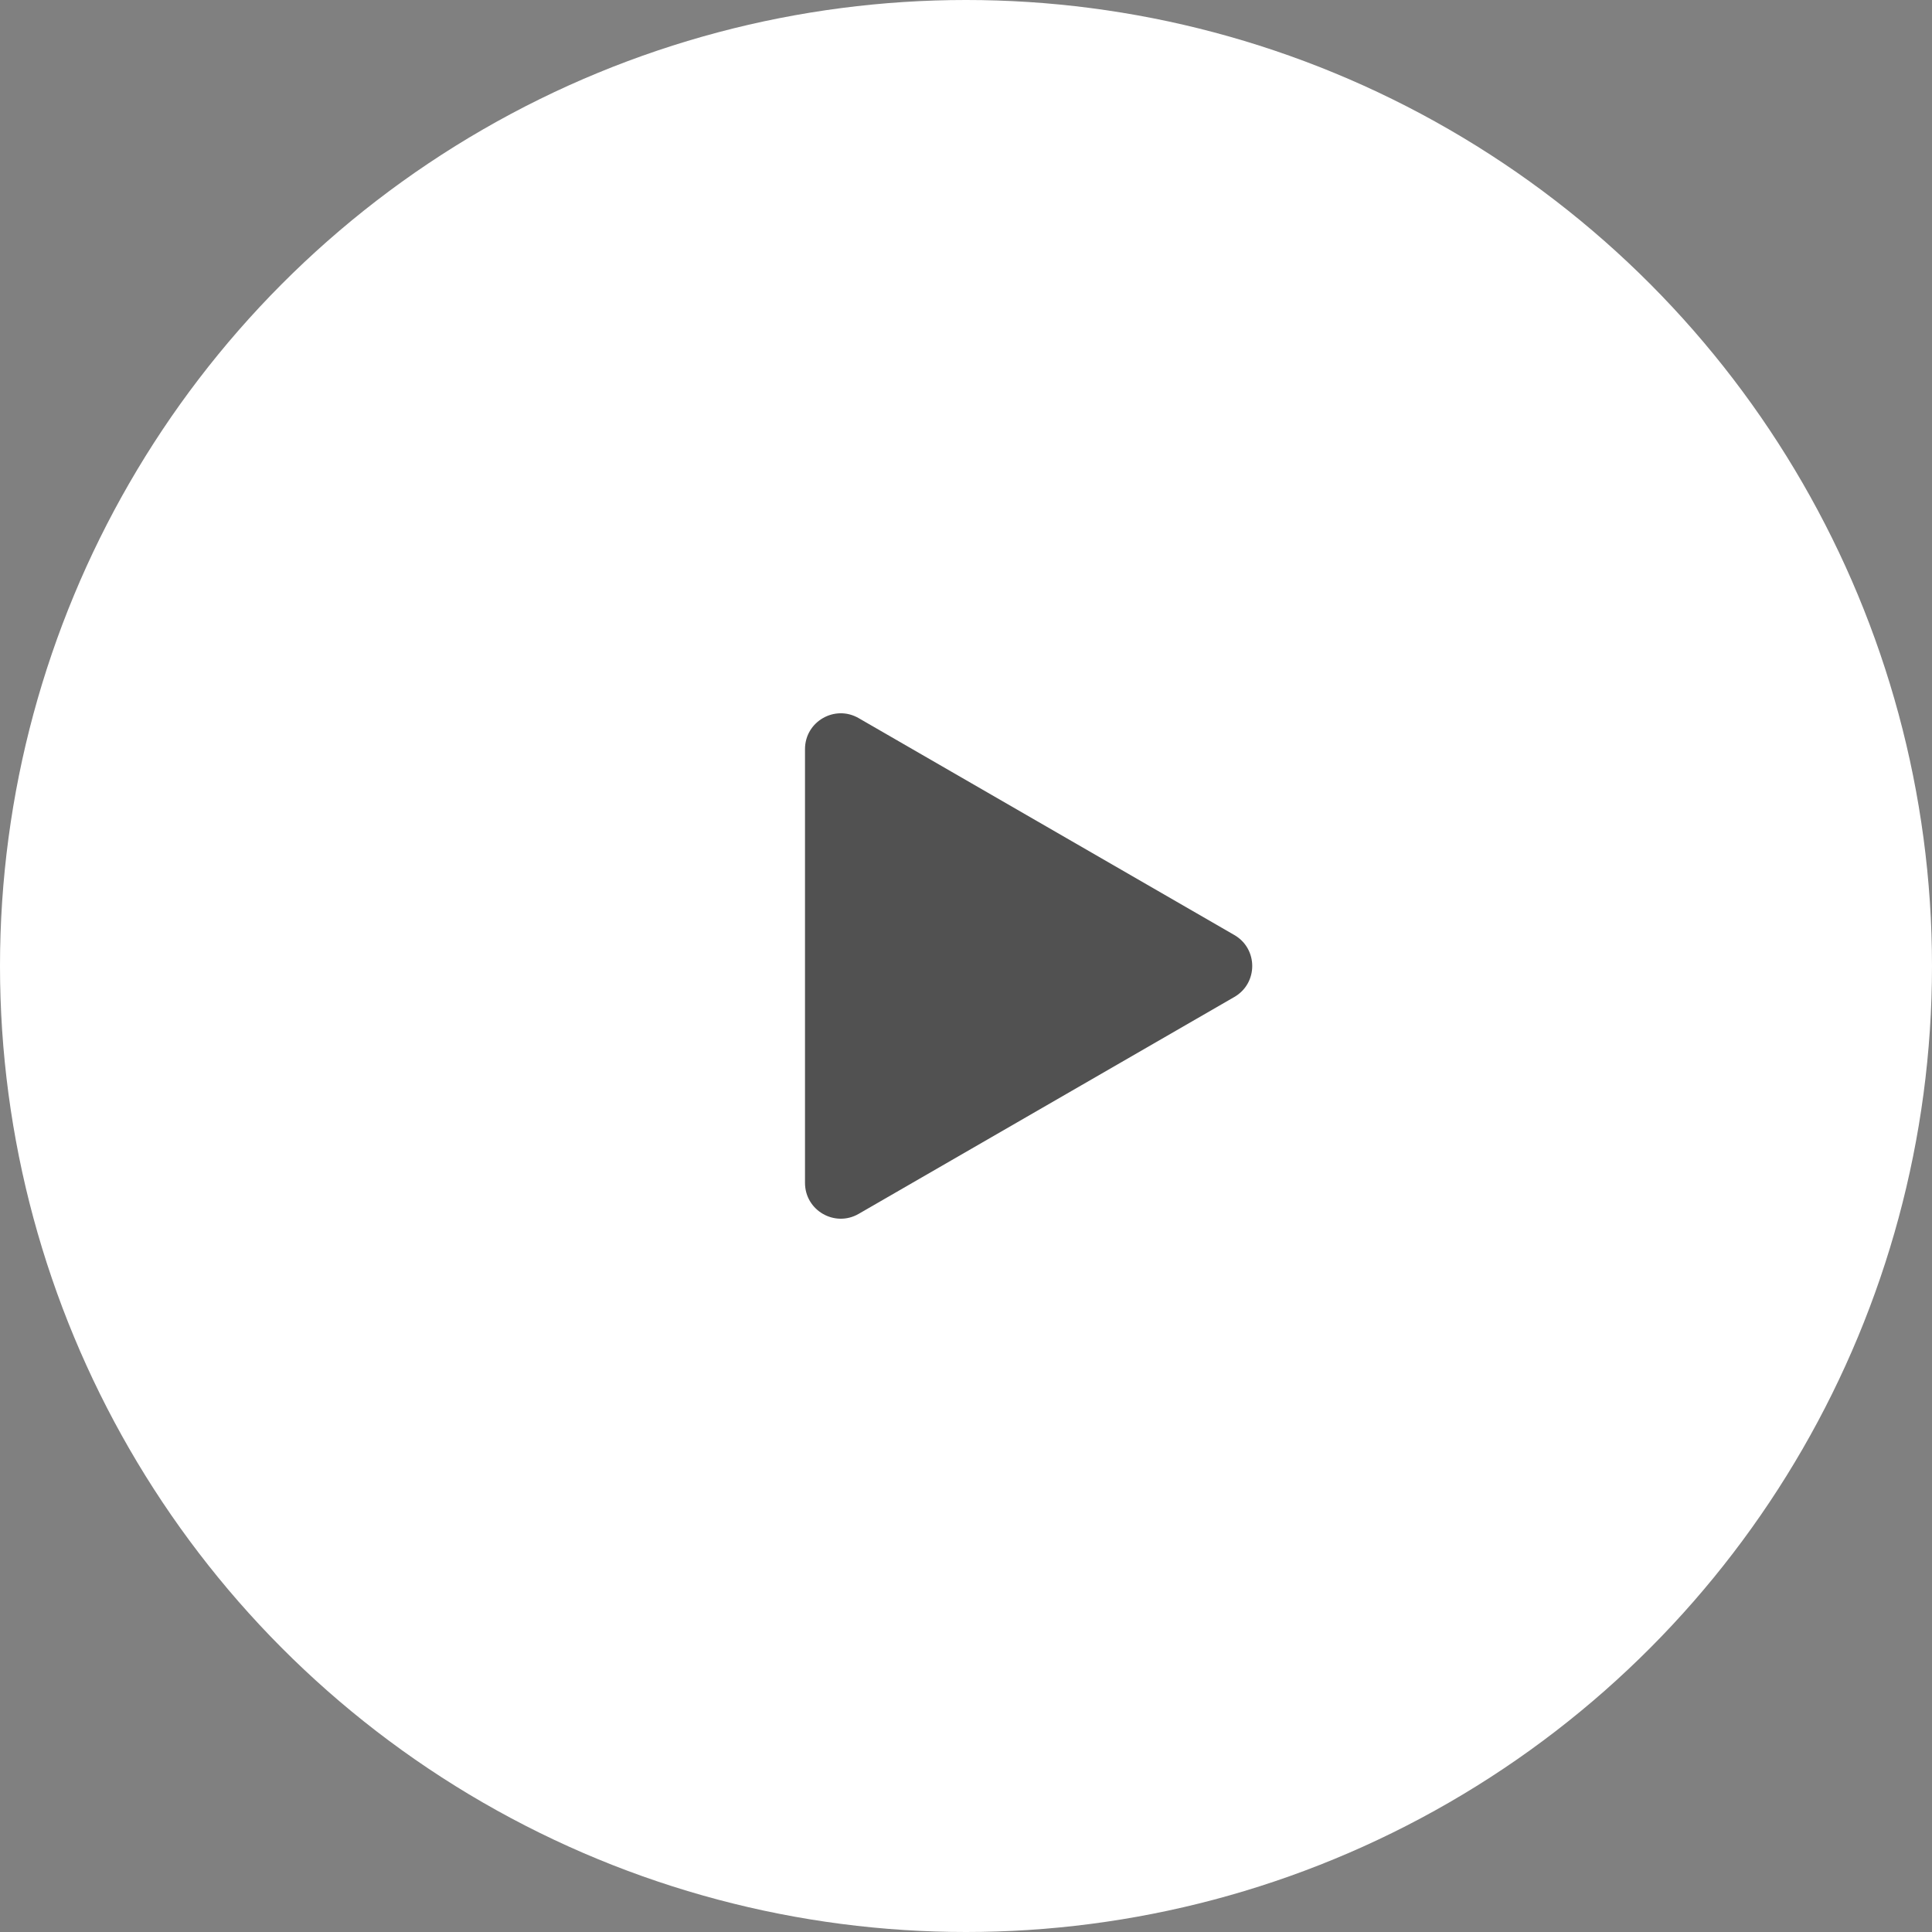 <?xml version="1.0" encoding="UTF-8"?> <svg xmlns="http://www.w3.org/2000/svg" width="54" height="54" viewBox="0 0 54 54" fill="none"><rect x="0" y="0" width="54" height="54" fill="#808080" stroke="none"/> <circle cx="27" cy="27" r="27" fill="white"></circle> <path d="M34.5 26.134C35.167 26.519 35.167 27.481 34.5 27.866L24 33.928C23.333 34.313 22.5 33.832 22.5 33.062L22.5 20.938C22.5 20.168 23.333 19.687 24 20.072L34.5 26.134Z" fill="#515151"></path> </svg> 